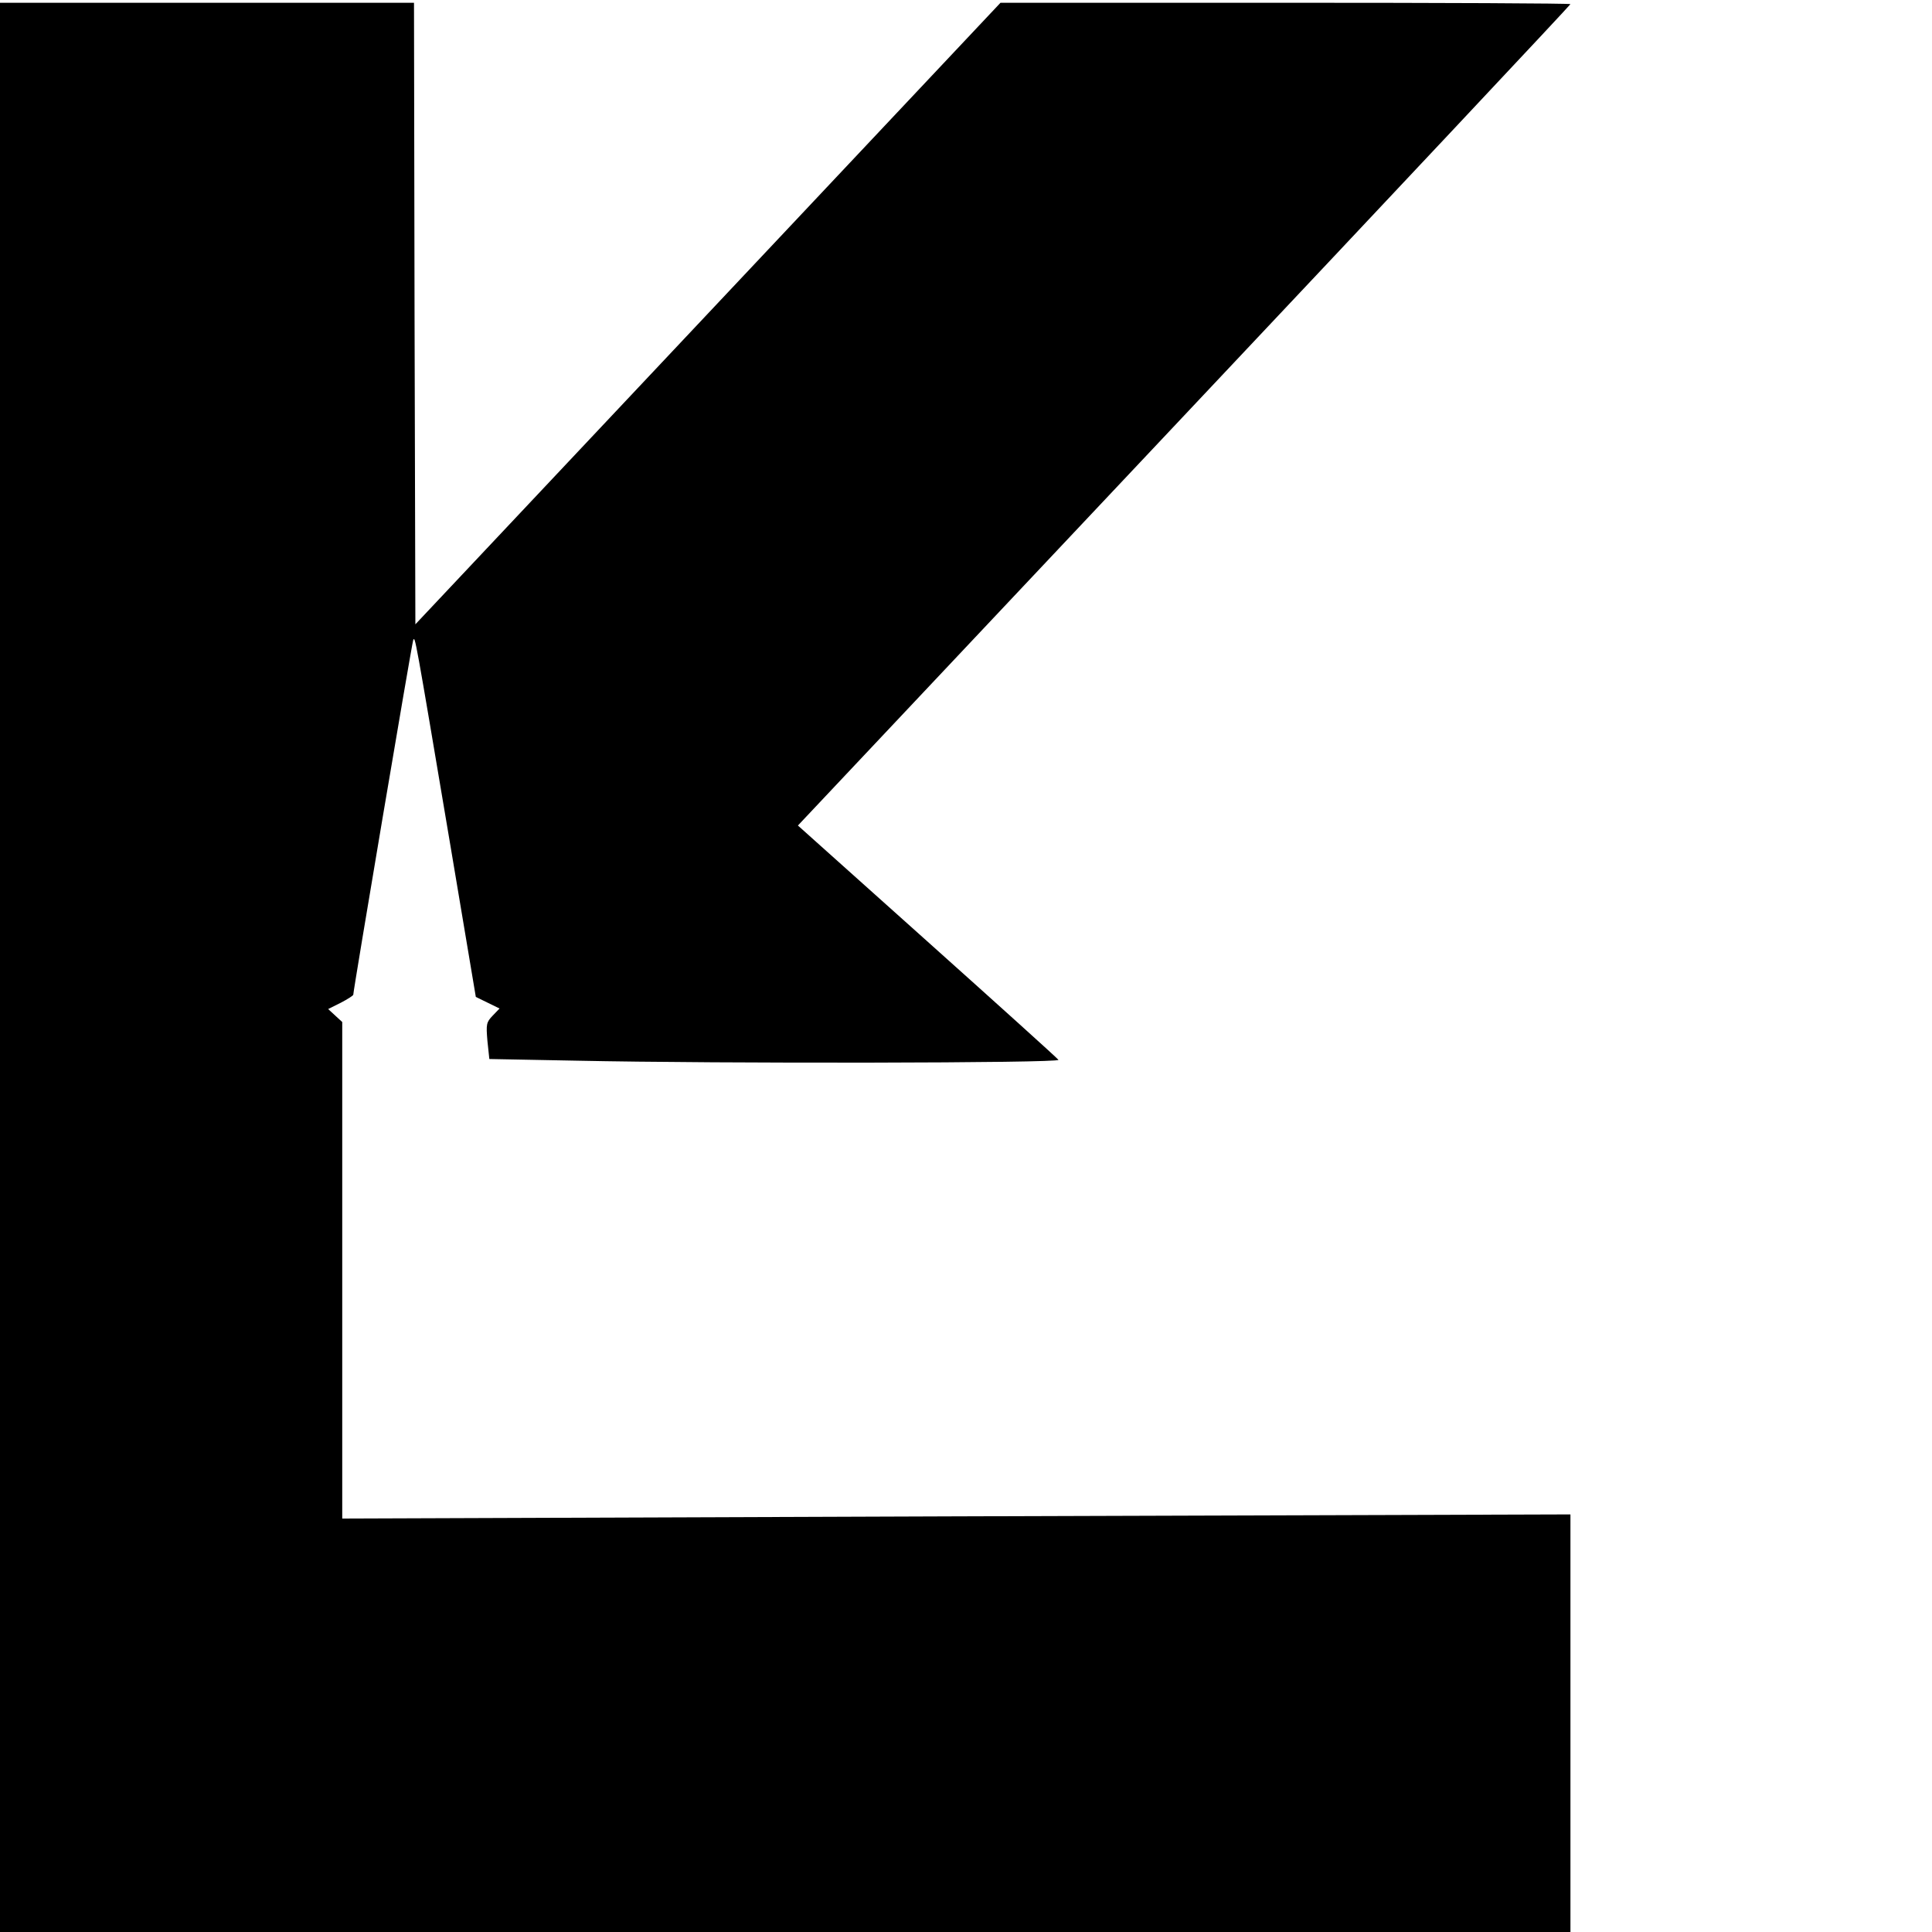 <?xml version="1.0" standalone="no"?>
<!DOCTYPE svg PUBLIC "-//W3C//DTD SVG 20010904//EN"
 "http://www.w3.org/TR/2001/REC-SVG-20010904/DTD/svg10.dtd">
<svg version="1.0" xmlns="http://www.w3.org/2000/svg"
 width="700pt" height="700pt" viewBox="0 0 700 700"
 preserveAspectRatio="xMidYMid meet">
<g transform="translate(0,700) scale(0.1,-0.1)"
fill="#000000" stroke="none">
<path d="M0 3495 l0 -3495 2845 0 2845 0 0 756 0 757 -2225 -7 -2225 -8 0 899
0 900 -25 23 -26 24 46 23 c25 13 45 26 45 29 0 16 212 1271 217 1284 7 17 5
27 135 -744 l92 -548 43 -21 43 -21 -25 -26 c-23 -24 -24 -31 -19 -91 l7 -66
315 -6 c519 -11 1754 -9 1747 3 -4 6 -218 199 -476 430 l-468 419 1399 1485
c770 817 1400 1488 1400 1491 0 3 -465 5 -1032 5 l-1033 0 -1060 -1126 -1060
-1126 -3 1126 -2 1126 -750 0 -750 0 0 -3495z"/>
</g>
</svg>

